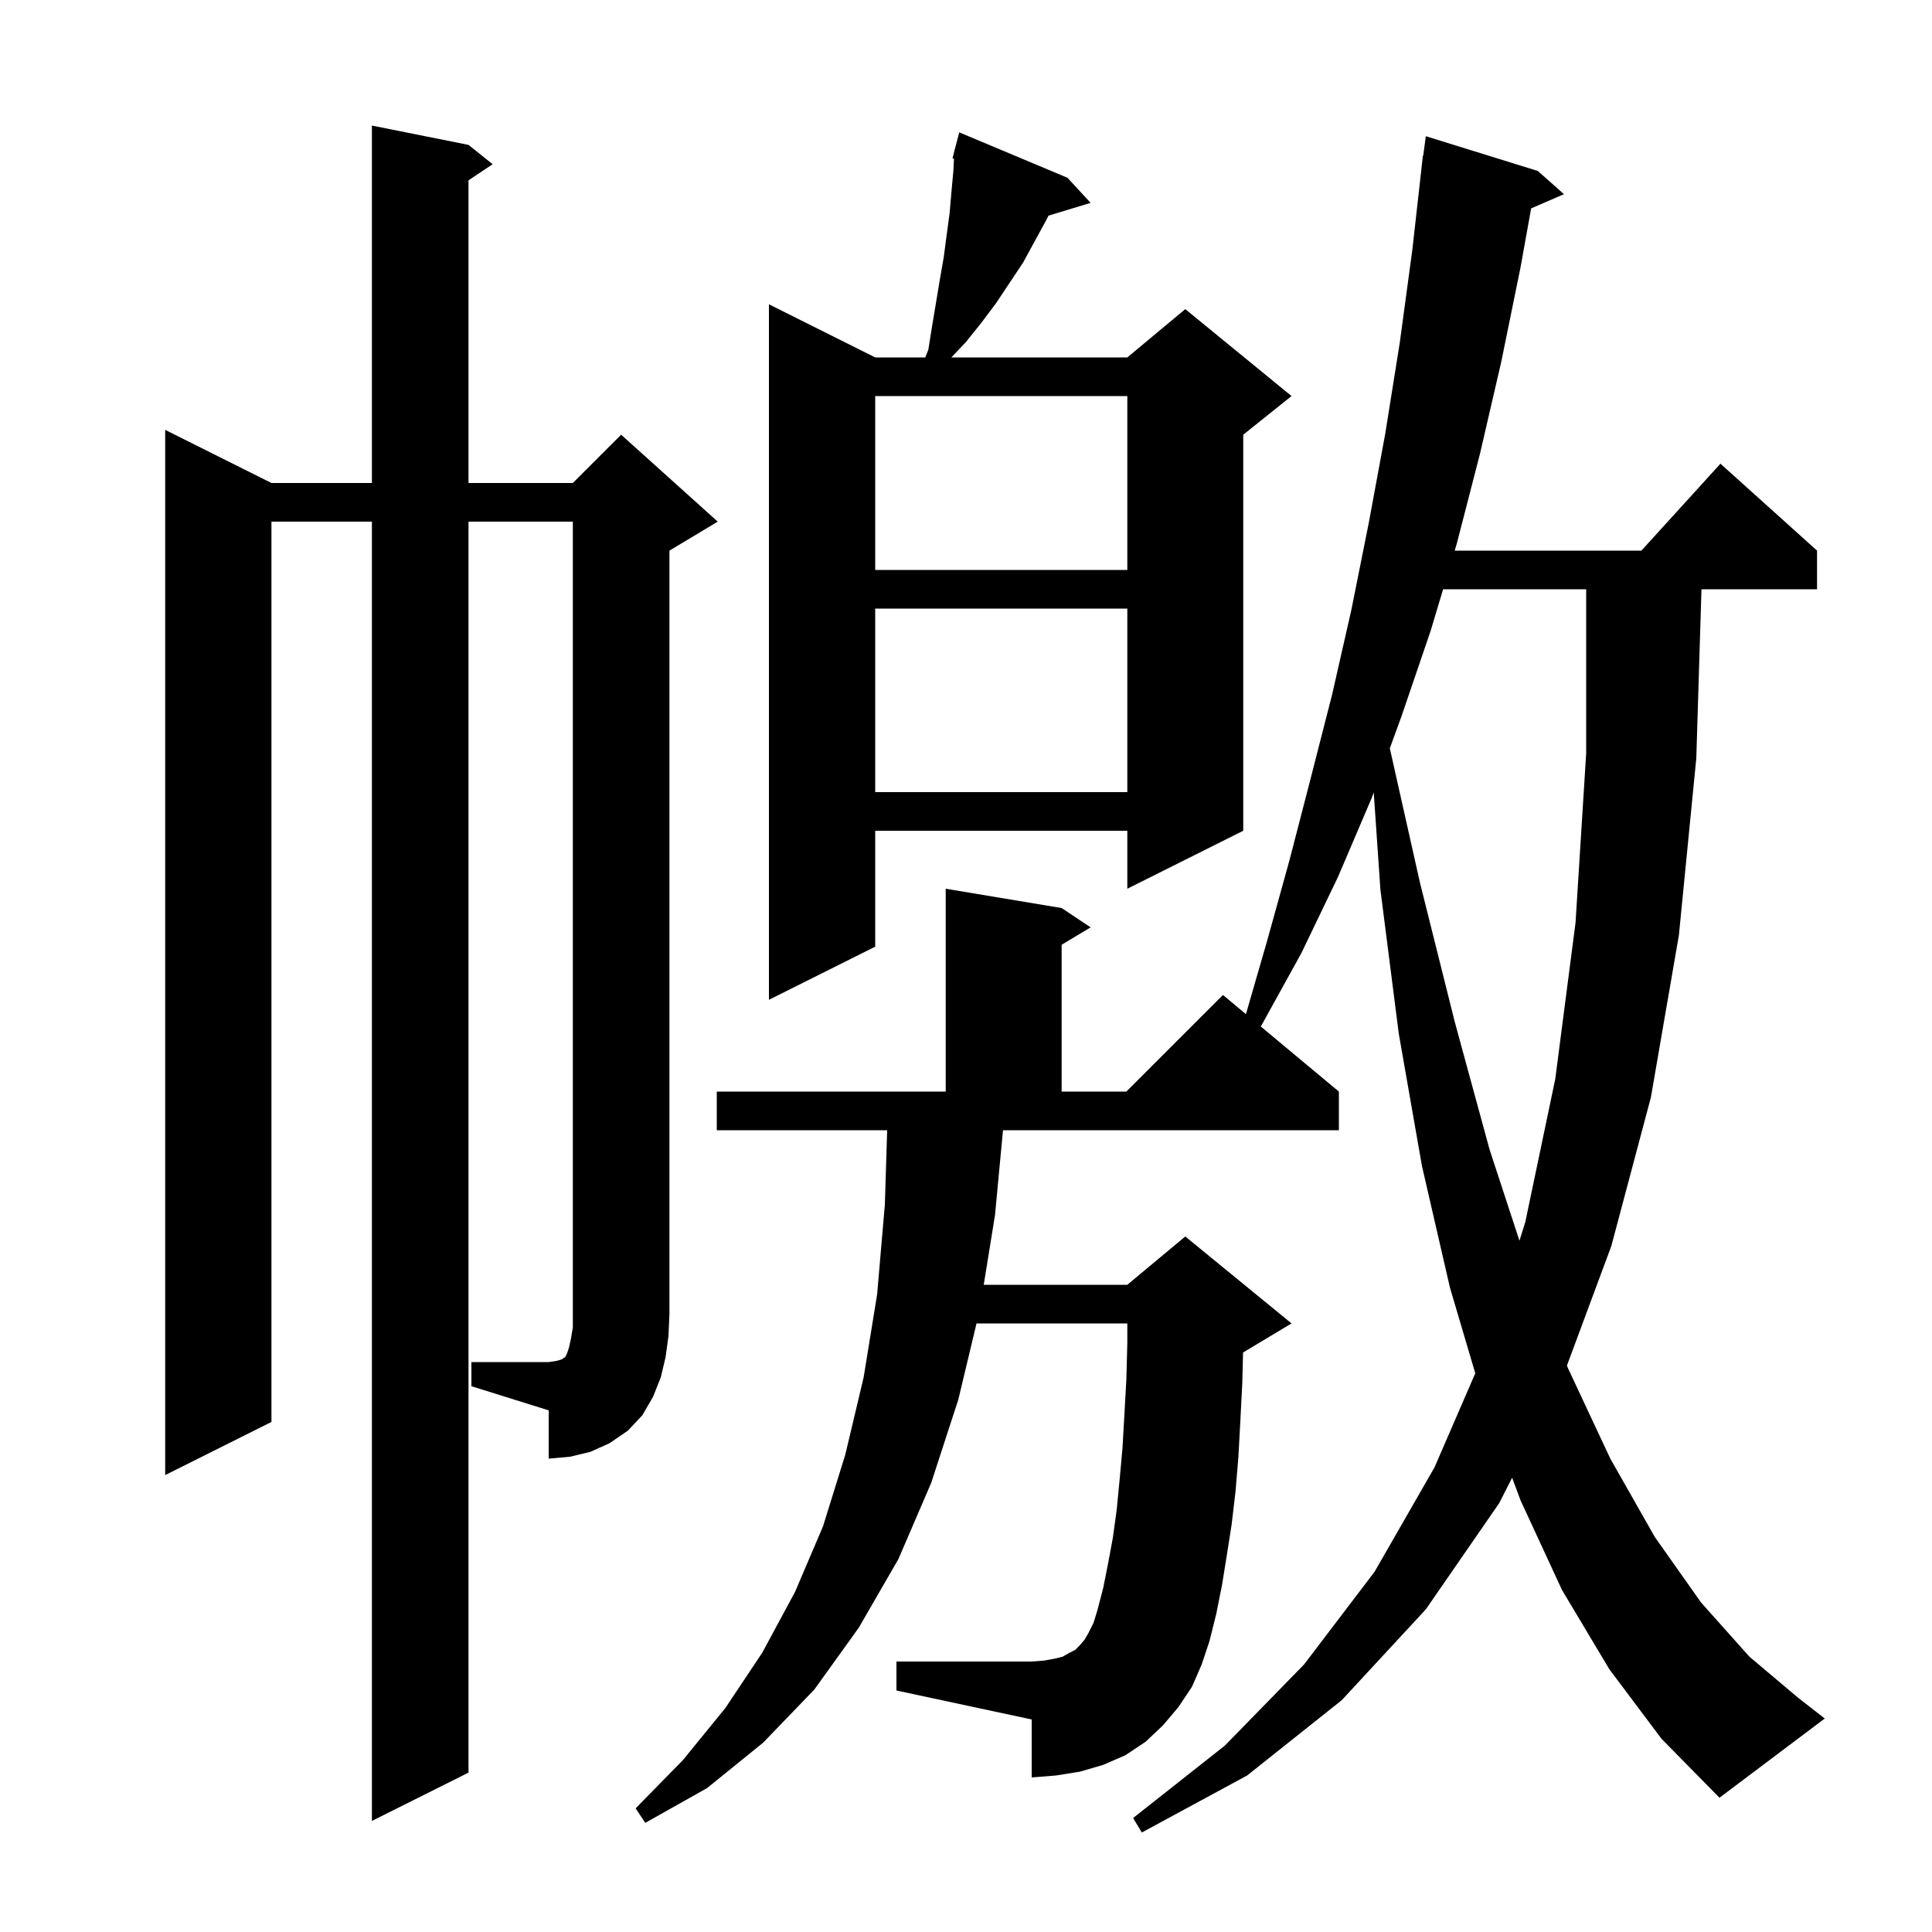 <svg xmlns="http://www.w3.org/2000/svg" xmlns:xlink="http://www.w3.org/1999/xlink" version="1.1" baseProfile="full" viewBox="0 0 200 200" width="200" height="200"><g fill="currentColor"><path d="M 166.6 172.8 L 161.7 164.6 L 157.4 155.3 L 156.535 152.971 L 155.2 155.6 L 147.6 166.6 L 138.9 176.0 L 129.1 183.8 L 118.2 189.7 L 117.3 188.2 L 126.8 180.7 L 135.0 172.3 L 142.3 162.7 L 148.5 151.9 L 152.72 142.162 L 150.1 133.3 L 147.2 120.7 L 144.8 107.0 L 142.9 92.1 L 142.208 82.03 L 142.0 82.6 L 138.5 90.8 L 134.7 98.7 L 130.519 106.266 L 138.6 113.0 L 138.6 117.0 L 103.83 117.0 L 103.0 125.8 L 101.836 133.0 L 116.7 133.0 L 122.7 128.0 L 133.7 137.0 L 128.7 140.0 L 128.68 140.008 L 128.6 143.2 L 128.4 147.1 L 128.2 150.8 L 127.9 154.4 L 127.5 157.8 L 127.0 161.0 L 126.5 164.1 L 125.9 167.1 L 125.2 169.9 L 124.4 172.3 L 123.4 174.6 L 122.0 176.7 L 120.4 178.6 L 118.6 180.3 L 116.5 181.7 L 114.2 182.7 L 111.8 183.4 L 109.3 183.8 L 106.8 184.0 L 106.8 178.0 L 92.8 175.0 L 92.8 172.0 L 106.8 172.0 L 108.1 171.9 L 109.2 171.7 L 110.0 171.5 L 110.7 171.1 L 111.3 170.8 L 111.8 170.3 L 112.3 169.7 L 112.7 169.0 L 113.2 168.0 L 113.6 166.7 L 114.2 164.4 L 114.7 161.9 L 115.2 159.2 L 115.6 156.3 L 115.9 153.2 L 116.2 149.9 L 116.4 146.4 L 116.6 142.8 L 116.7 139.0 L 116.7 137.0 L 101.089 137.0 L 99.2 144.9 L 96.4 153.5 L 93.0 161.4 L 88.9 168.5 L 84.3 174.9 L 79.0 180.4 L 73.2 185.1 L 66.8 188.7 L 65.8 187.2 L 70.7 182.2 L 75.1 176.8 L 78.9 171.1 L 82.3 164.8 L 85.2 158.0 L 87.5 150.6 L 89.4 142.6 L 90.8 134.0 L 91.6 124.7 L 91.838 117.0 L 74.2 117.0 L 74.2 113.0 L 97.9 113.0 L 97.9 92.0 L 109.9 94.0 L 112.9 96.0 L 109.9 97.8 L 109.9 113.0 L 116.6 113.0 L 126.6 103.0 L 128.979 104.982 L 131.2 97.3 L 133.5 89.0 L 135.7 80.5 L 137.9 71.9 L 139.9 63.1 L 141.7 54.1 L 143.4 44.9 L 144.9 35.5 L 146.2 25.9 L 147.3 16.1 L 147.333 16.104 L 147.6 14.1 L 159.2 17.7 L 161.9 20.1 L 158.503 21.574 L 157.4 27.7 L 155.4 37.5 L 153.2 47.0 L 150.8 56.3 L 150.59 57.0 L 169.918 57.0 L 178.1 48.0 L 188.1 57.0 L 188.1 61.0 L 176.136 61.0 L 175.6 78.5 L 173.8 96.8 L 170.9 113.6 L 166.8 129.0 L 162.208 141.364 L 162.3 141.6 L 166.7 151.0 L 171.3 159.1 L 176.1 165.9 L 181.1 171.5 L 186.2 175.8 L 188.9 177.9 L 178.0 186.1 L 172.0 180.0 Z M 48.8 141.0 L 56.8 141.0 L 57.5 140.9 L 57.9 140.8 L 58.2 140.7 L 58.3 140.6 L 58.5 140.5 L 58.7 140.1 L 58.9 139.5 L 59.1 138.6 L 59.3 137.4 L 59.3 54.0 L 48.5 54.0 L 48.5 183.5 L 38.5 188.5 L 38.5 54.0 L 28.1 54.0 L 28.1 147.2 L 17.1 152.7 L 17.1 44.5 L 28.1 50.0 L 38.5 50.0 L 38.5 13.0 L 48.5 15.0 L 51.0 17.0 L 48.5 18.667 L 48.5 50.0 L 59.3 50.0 L 64.3 45.0 L 74.3 54.0 L 69.3 57.0 L 69.3 136.0 L 69.2 138.3 L 68.9 140.5 L 68.4 142.6 L 67.6 144.6 L 66.5 146.5 L 65.0 148.1 L 63.1 149.4 L 61.1 150.3 L 59.0 150.8 L 56.8 151.0 L 56.8 146.0 L 48.8 143.5 Z M 149.39 61.0 L 148.1 65.3 L 145.1 74.1 L 143.873 77.464 L 147.0 91.4 L 150.6 105.8 L 154.2 119.0 L 157.293 128.437 L 157.9 126.5 L 161.0 111.7 L 163.1 95.5 L 164.2 78.0 L 164.2 61.0 Z M 110.5 18.4 L 112.9 21.0 L 108.538 22.324 L 108.3 22.8 L 105.9 27.2 L 103.1 31.4 L 101.6 33.4 L 100.0 35.4 L 98.484 37.0 L 116.7 37.0 L 122.7 32.0 L 133.7 41.0 L 128.7 45.0 L 128.7 86.0 L 116.7 92.0 L 116.7 86.0 L 90.6 86.0 L 90.6 98.0 L 79.6 103.5 L 79.6 31.5 L 90.6 37.0 L 95.787 37.0 L 96.1 36.2 L 96.5 33.7 L 97.3 28.9 L 97.7 26.6 L 98.0 24.3 L 98.3 22.1 L 98.5 19.8 L 98.7 17.6 L 98.756 16.426 L 98.6 16.4 L 98.793 15.657 L 98.8 15.5 L 98.831 15.508 L 99.3 13.7 Z M 90.6 63.0 L 90.6 82.0 L 116.7 82.0 L 116.7 63.0 Z M 90.6 41.0 L 90.6 59.0 L 116.7 59.0 L 116.7 41.0 Z "/></g></svg>
